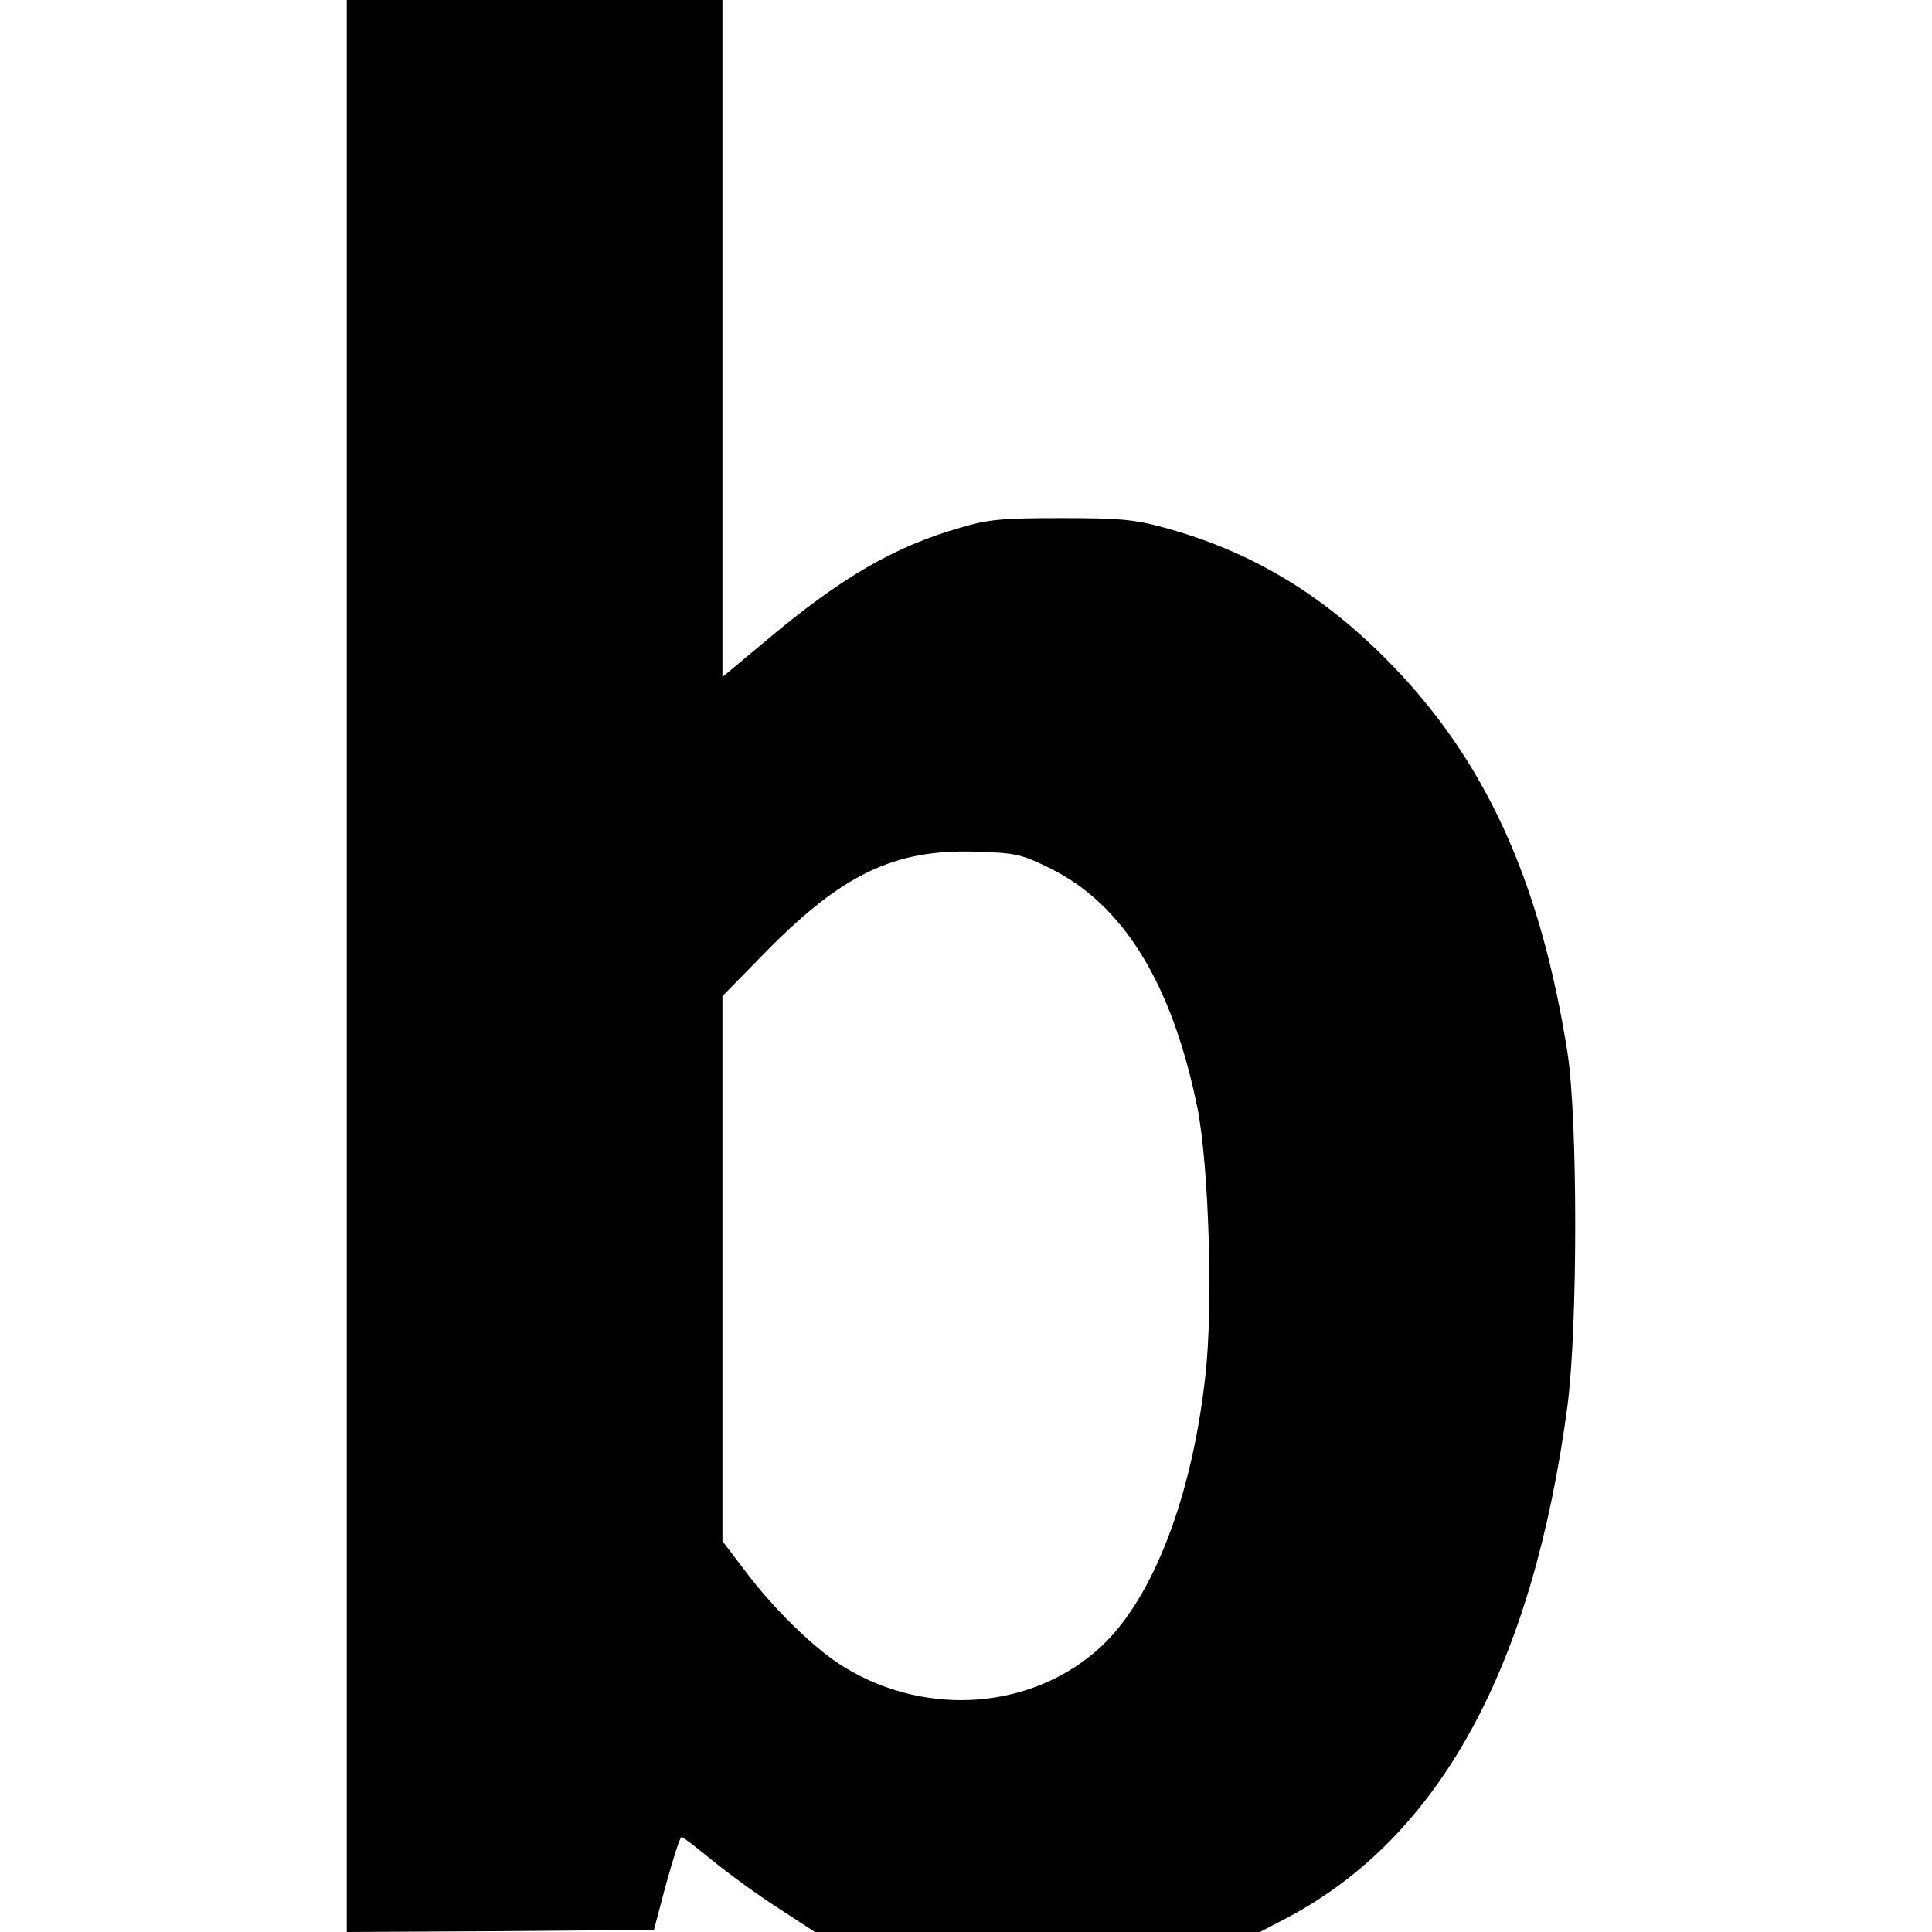 <?xml version="1.0" standalone="no"?>
<!DOCTYPE svg PUBLIC "-//W3C//DTD SVG 20010904//EN"
 "http://www.w3.org/TR/2001/REC-SVG-20010904/DTD/svg10.dtd">
<svg version="1.0" xmlns="http://www.w3.org/2000/svg"
 width="468pt" height="468pt" viewBox="0 0 468 468"
 preserveAspectRatio="xMidYMid meet">
<g transform="translate(0,468) scale(0.1,-0.1)"
fill="#000000" stroke="none">
<path d="M840 2340 l0 -2340 372 2 372 3 30 113 c17 61 33 112 37 112 4 0 37
-26 75 -57 38 -31 109 -83 159 -115 l89 -58 539 0 539 0 67 35 c368 195 594
607 678 1240 25 191 25 695 0 855 -66 419 -201 713 -437 951 -161 163 -334
265 -540 321 -73 20 -109 23 -250 23 -142 0 -176 -3 -243 -23 -161 -46 -290
-121 -474 -276 l-103 -86 0 820 0 820 -455 0 -455 0 0 -2340z m1705 236 c177
-88 295 -280 356 -582 27 -138 38 -478 19 -645 -32 -293 -126 -538 -251 -656
-163 -153 -421 -175 -623 -52 -70 42 -171 140 -242 235 l-54 71 0 660 0 660
98 100 c189 194 316 256 514 250 100 -3 112 -6 183 -41z"/>
</g>
</svg>
